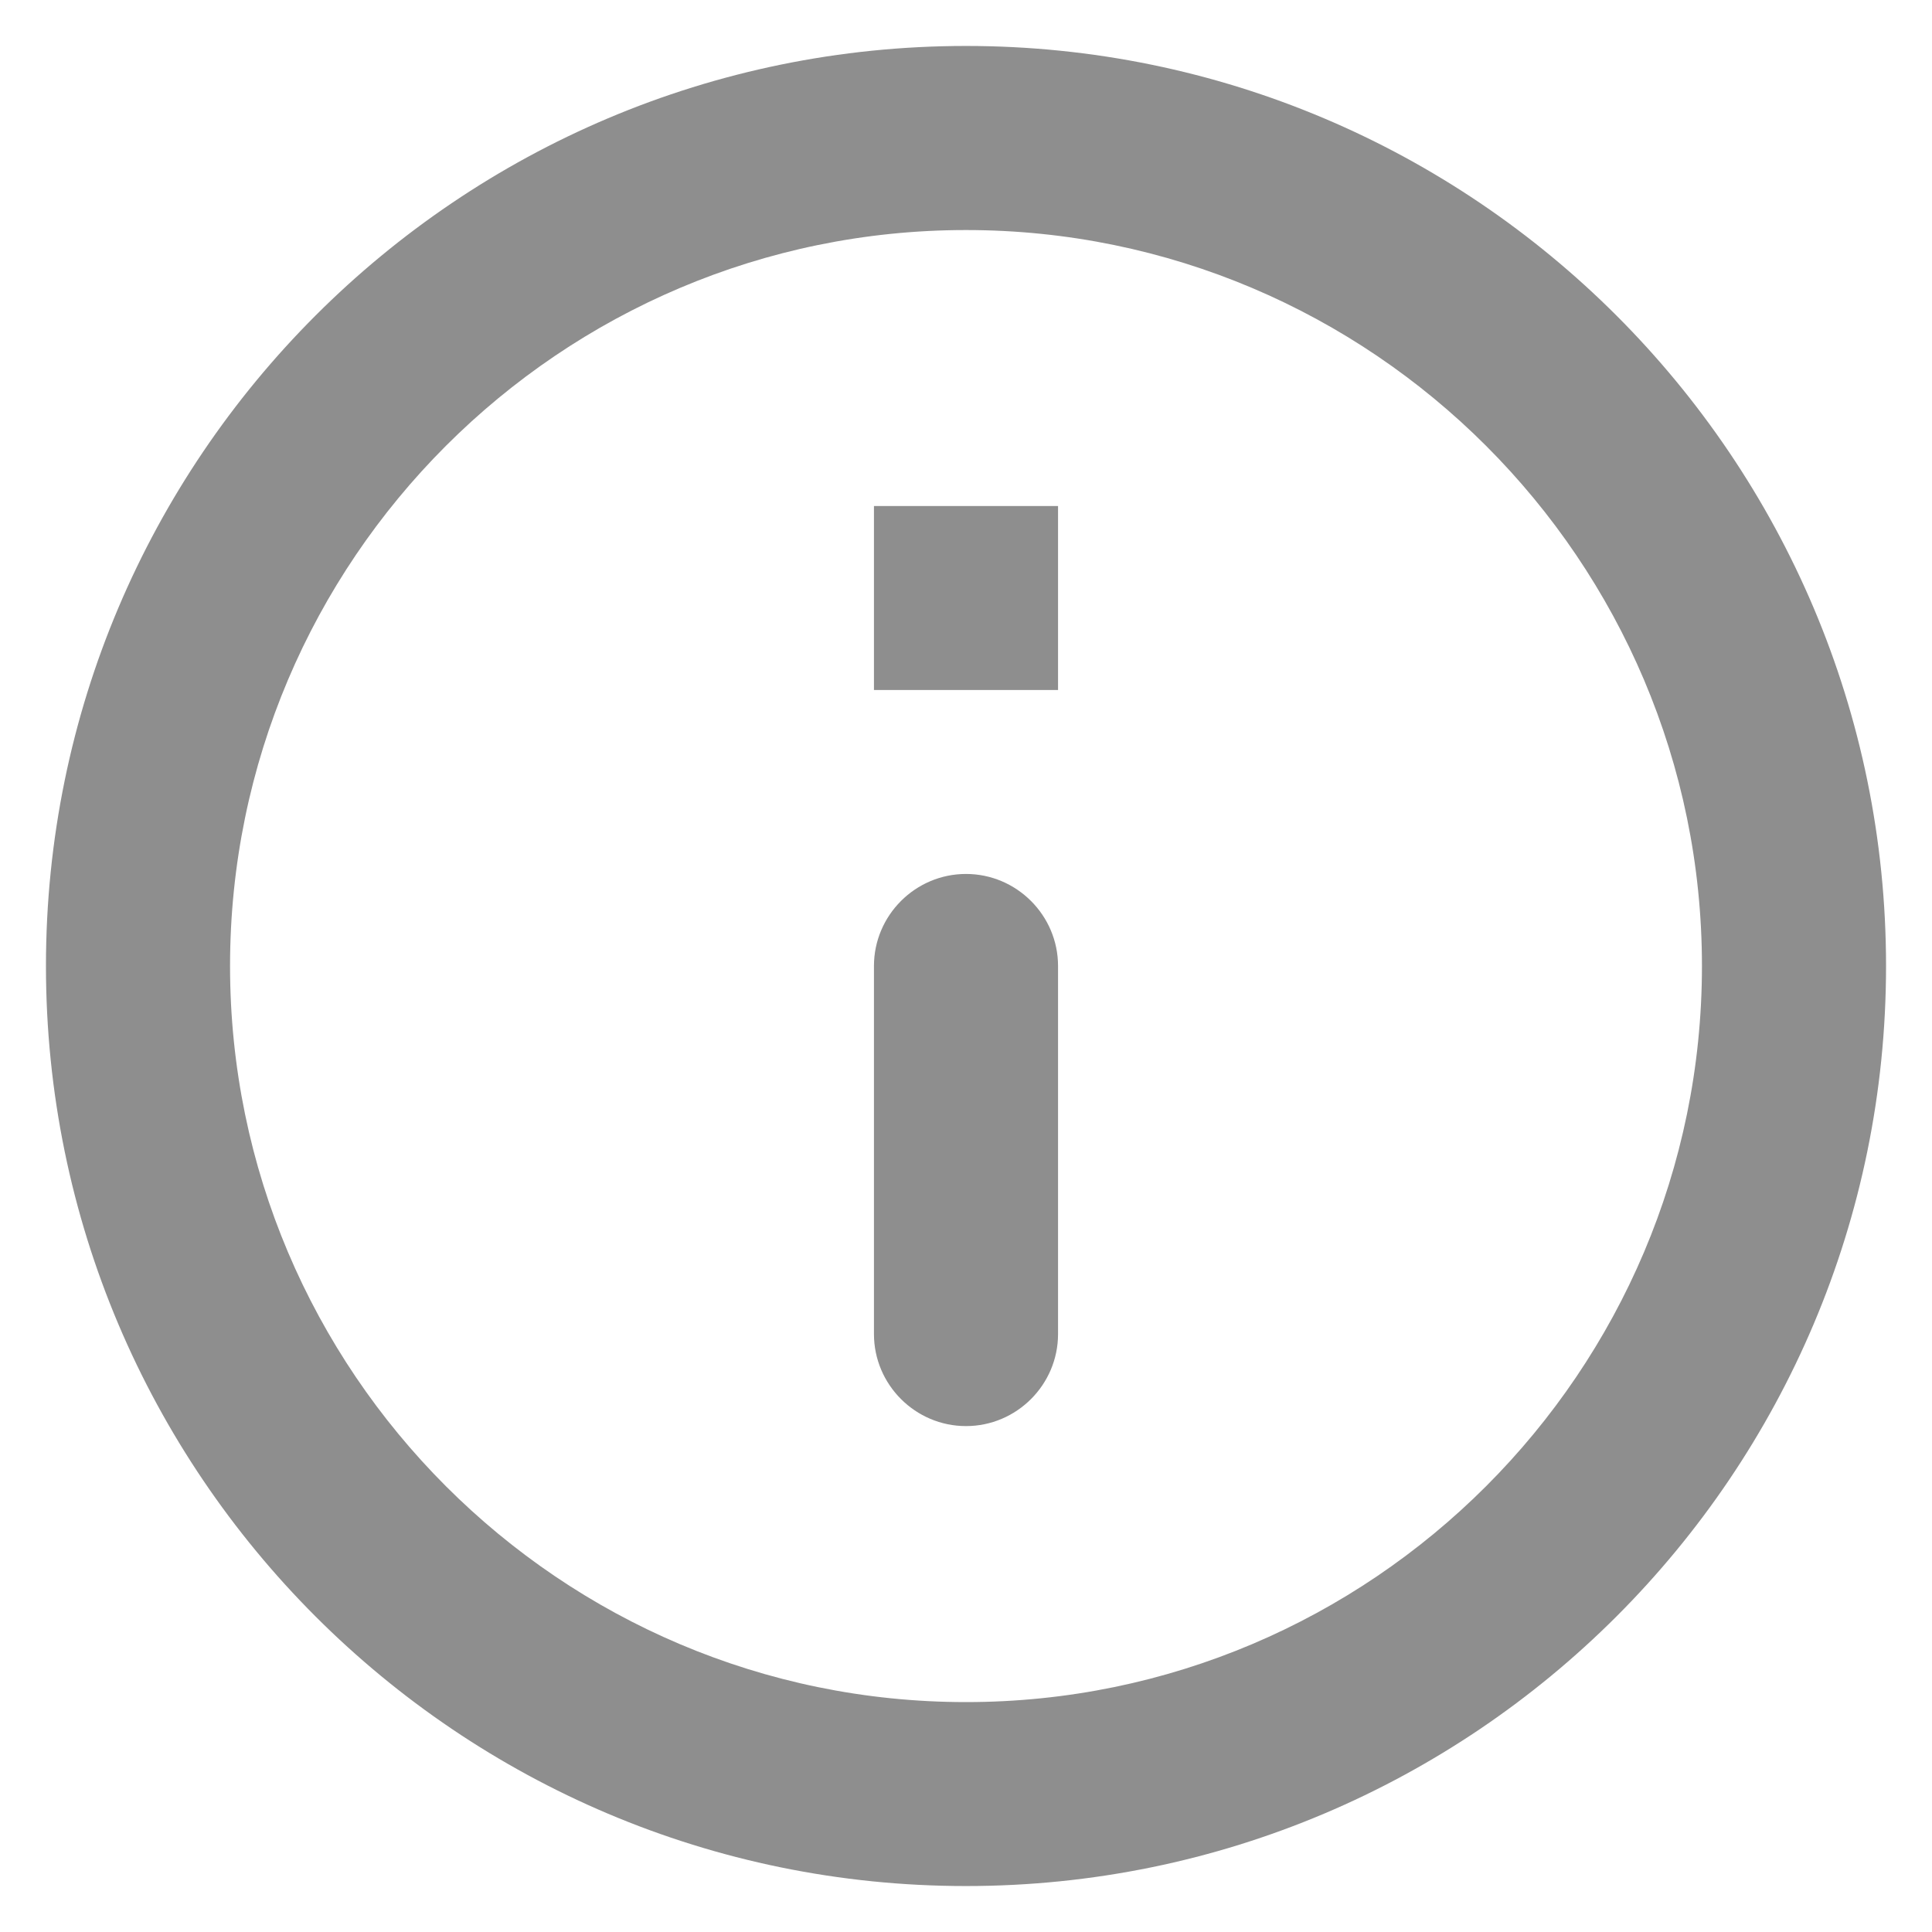 <svg width="14" height="14" viewBox="0 0 14 14" fill="none" xmlns="http://www.w3.org/2000/svg">
<path d="M6.333 3.667H7.667V5H6.333V3.667ZM7 10.334C7.367 10.334 7.667 10.034 7.667 9.667V7C7.667 6.633 7.367 6.333 7 6.333C6.633 6.333 6.333 6.633 6.333 7V9.667C6.333 10.034 6.633 10.334 7 10.334ZM7 0.333C3.32 0.333 0.333 3.32 0.333 7C0.333 10.68 3.32 13.667 7 13.667C10.68 13.667 13.667 10.68 13.667 7C13.667 3.32 10.68 0.333 7 0.333ZM7 12.334C4.06 12.334 1.667 9.94 1.667 7C1.667 4.06 4.06 1.667 7 1.667C9.94 1.667 12.333 4.06 12.333 7C12.333 9.94 9.94 12.334 7 12.334Z" fill="#8E8E8E"/>
</svg>
